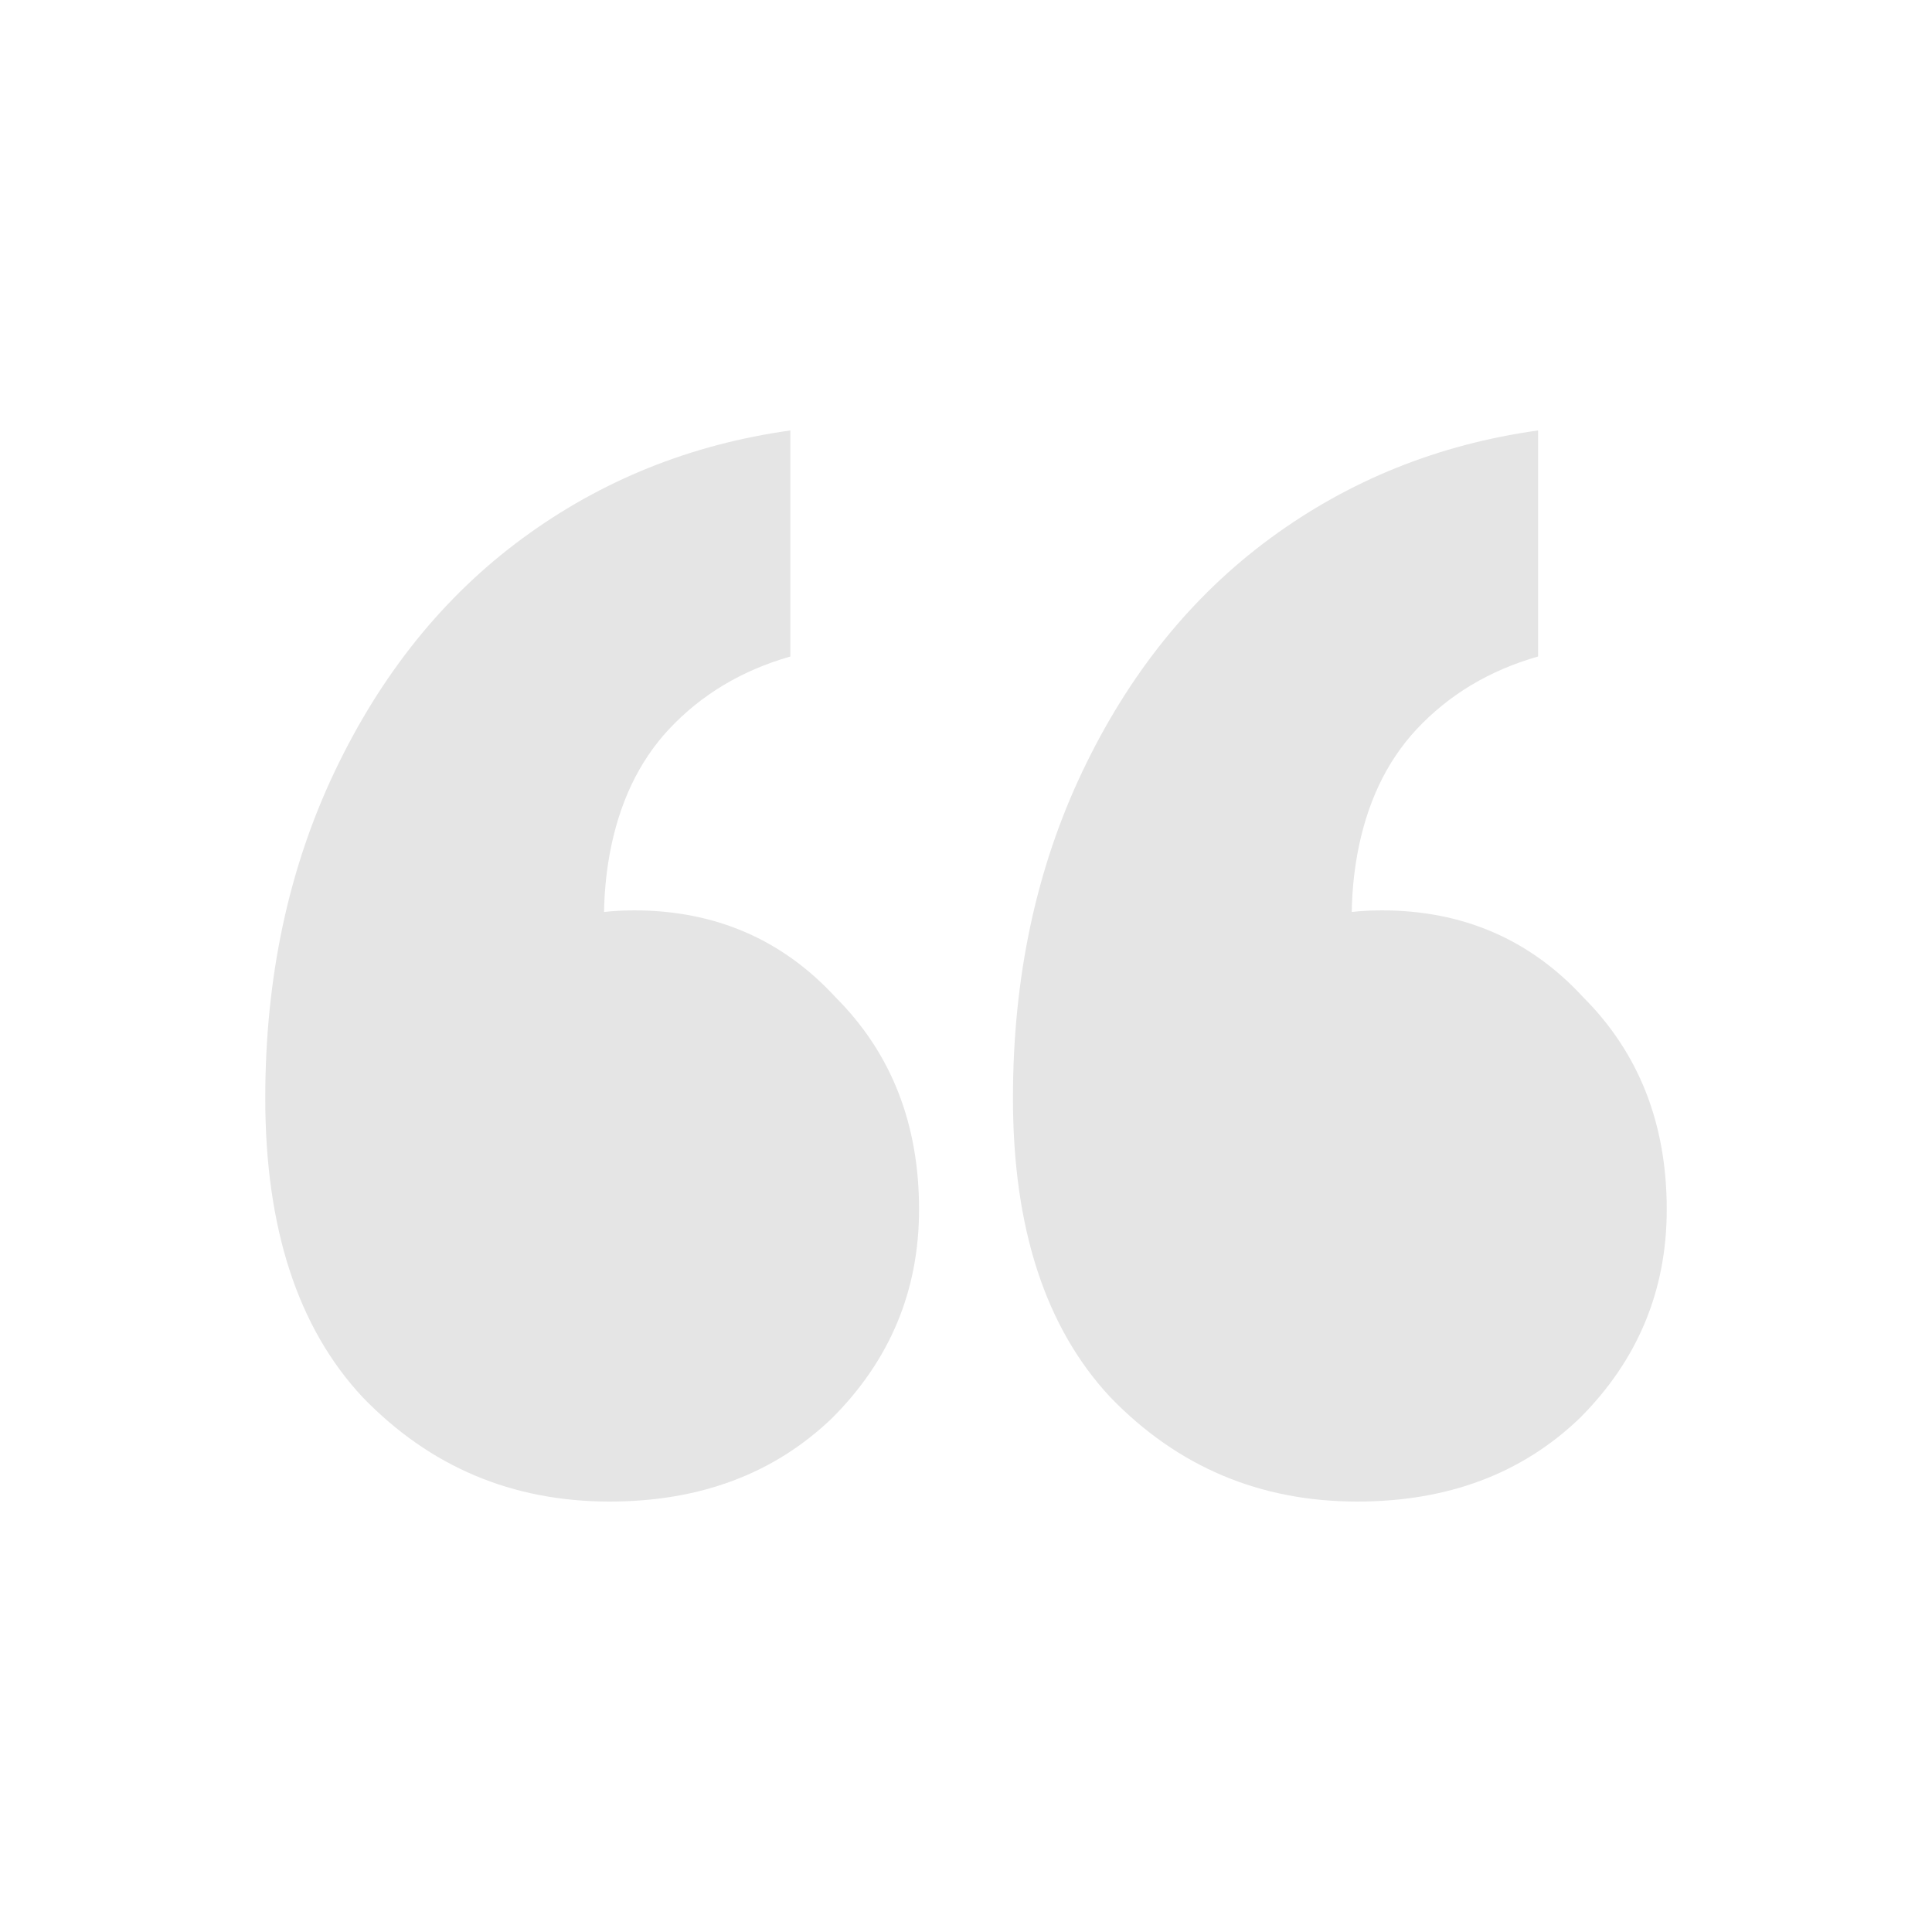 <?xml version="1.0" encoding="UTF-8"?> <svg xmlns="http://www.w3.org/2000/svg" width="20" height="20" viewBox="0 0 20 20" fill="none"><path d="M6.31 15.544C5.302 15.544 4.45 15.184 3.754 14.464C3.082 13.744 2.746 12.712 2.746 11.368C2.746 10.12 2.986 8.992 3.466 7.984C3.946 6.976 4.594 6.172 5.41 5.572C6.226 4.972 7.15 4.6 8.182 4.456V6.796C7.678 6.94 7.258 7.192 6.922 7.552C6.61 7.888 6.406 8.32 6.31 8.848C6.214 9.376 6.238 9.964 6.382 10.612L4.942 9.964C5.206 9.796 5.458 9.664 5.698 9.568C5.962 9.472 6.25 9.424 6.562 9.424C7.402 9.424 8.098 9.724 8.65 10.324C9.226 10.9 9.514 11.632 9.514 12.52C9.514 13.36 9.214 14.08 8.614 14.68C8.014 15.256 7.246 15.544 6.31 15.544ZM14.05 15.544C13.042 15.544 12.19 15.184 11.494 14.464C10.822 13.744 10.486 12.712 10.486 11.368C10.486 10.12 10.726 8.992 11.206 7.984C11.686 6.976 12.334 6.172 13.15 5.572C13.966 4.972 14.89 4.6 15.922 4.456V6.796C15.418 6.94 14.998 7.192 14.662 7.552C14.35 7.888 14.146 8.32 14.05 8.848C13.954 9.376 13.978 9.964 14.122 10.612L12.682 9.964C12.946 9.796 13.198 9.664 13.438 9.568C13.702 9.472 13.99 9.424 14.302 9.424C15.142 9.424 15.838 9.724 16.39 10.324C16.966 10.9 17.254 11.632 17.254 12.52C17.254 13.36 16.954 14.08 16.354 14.68C15.754 15.256 14.986 15.544 14.05 15.544Z" fill="#E5E5E5"></path></svg> 